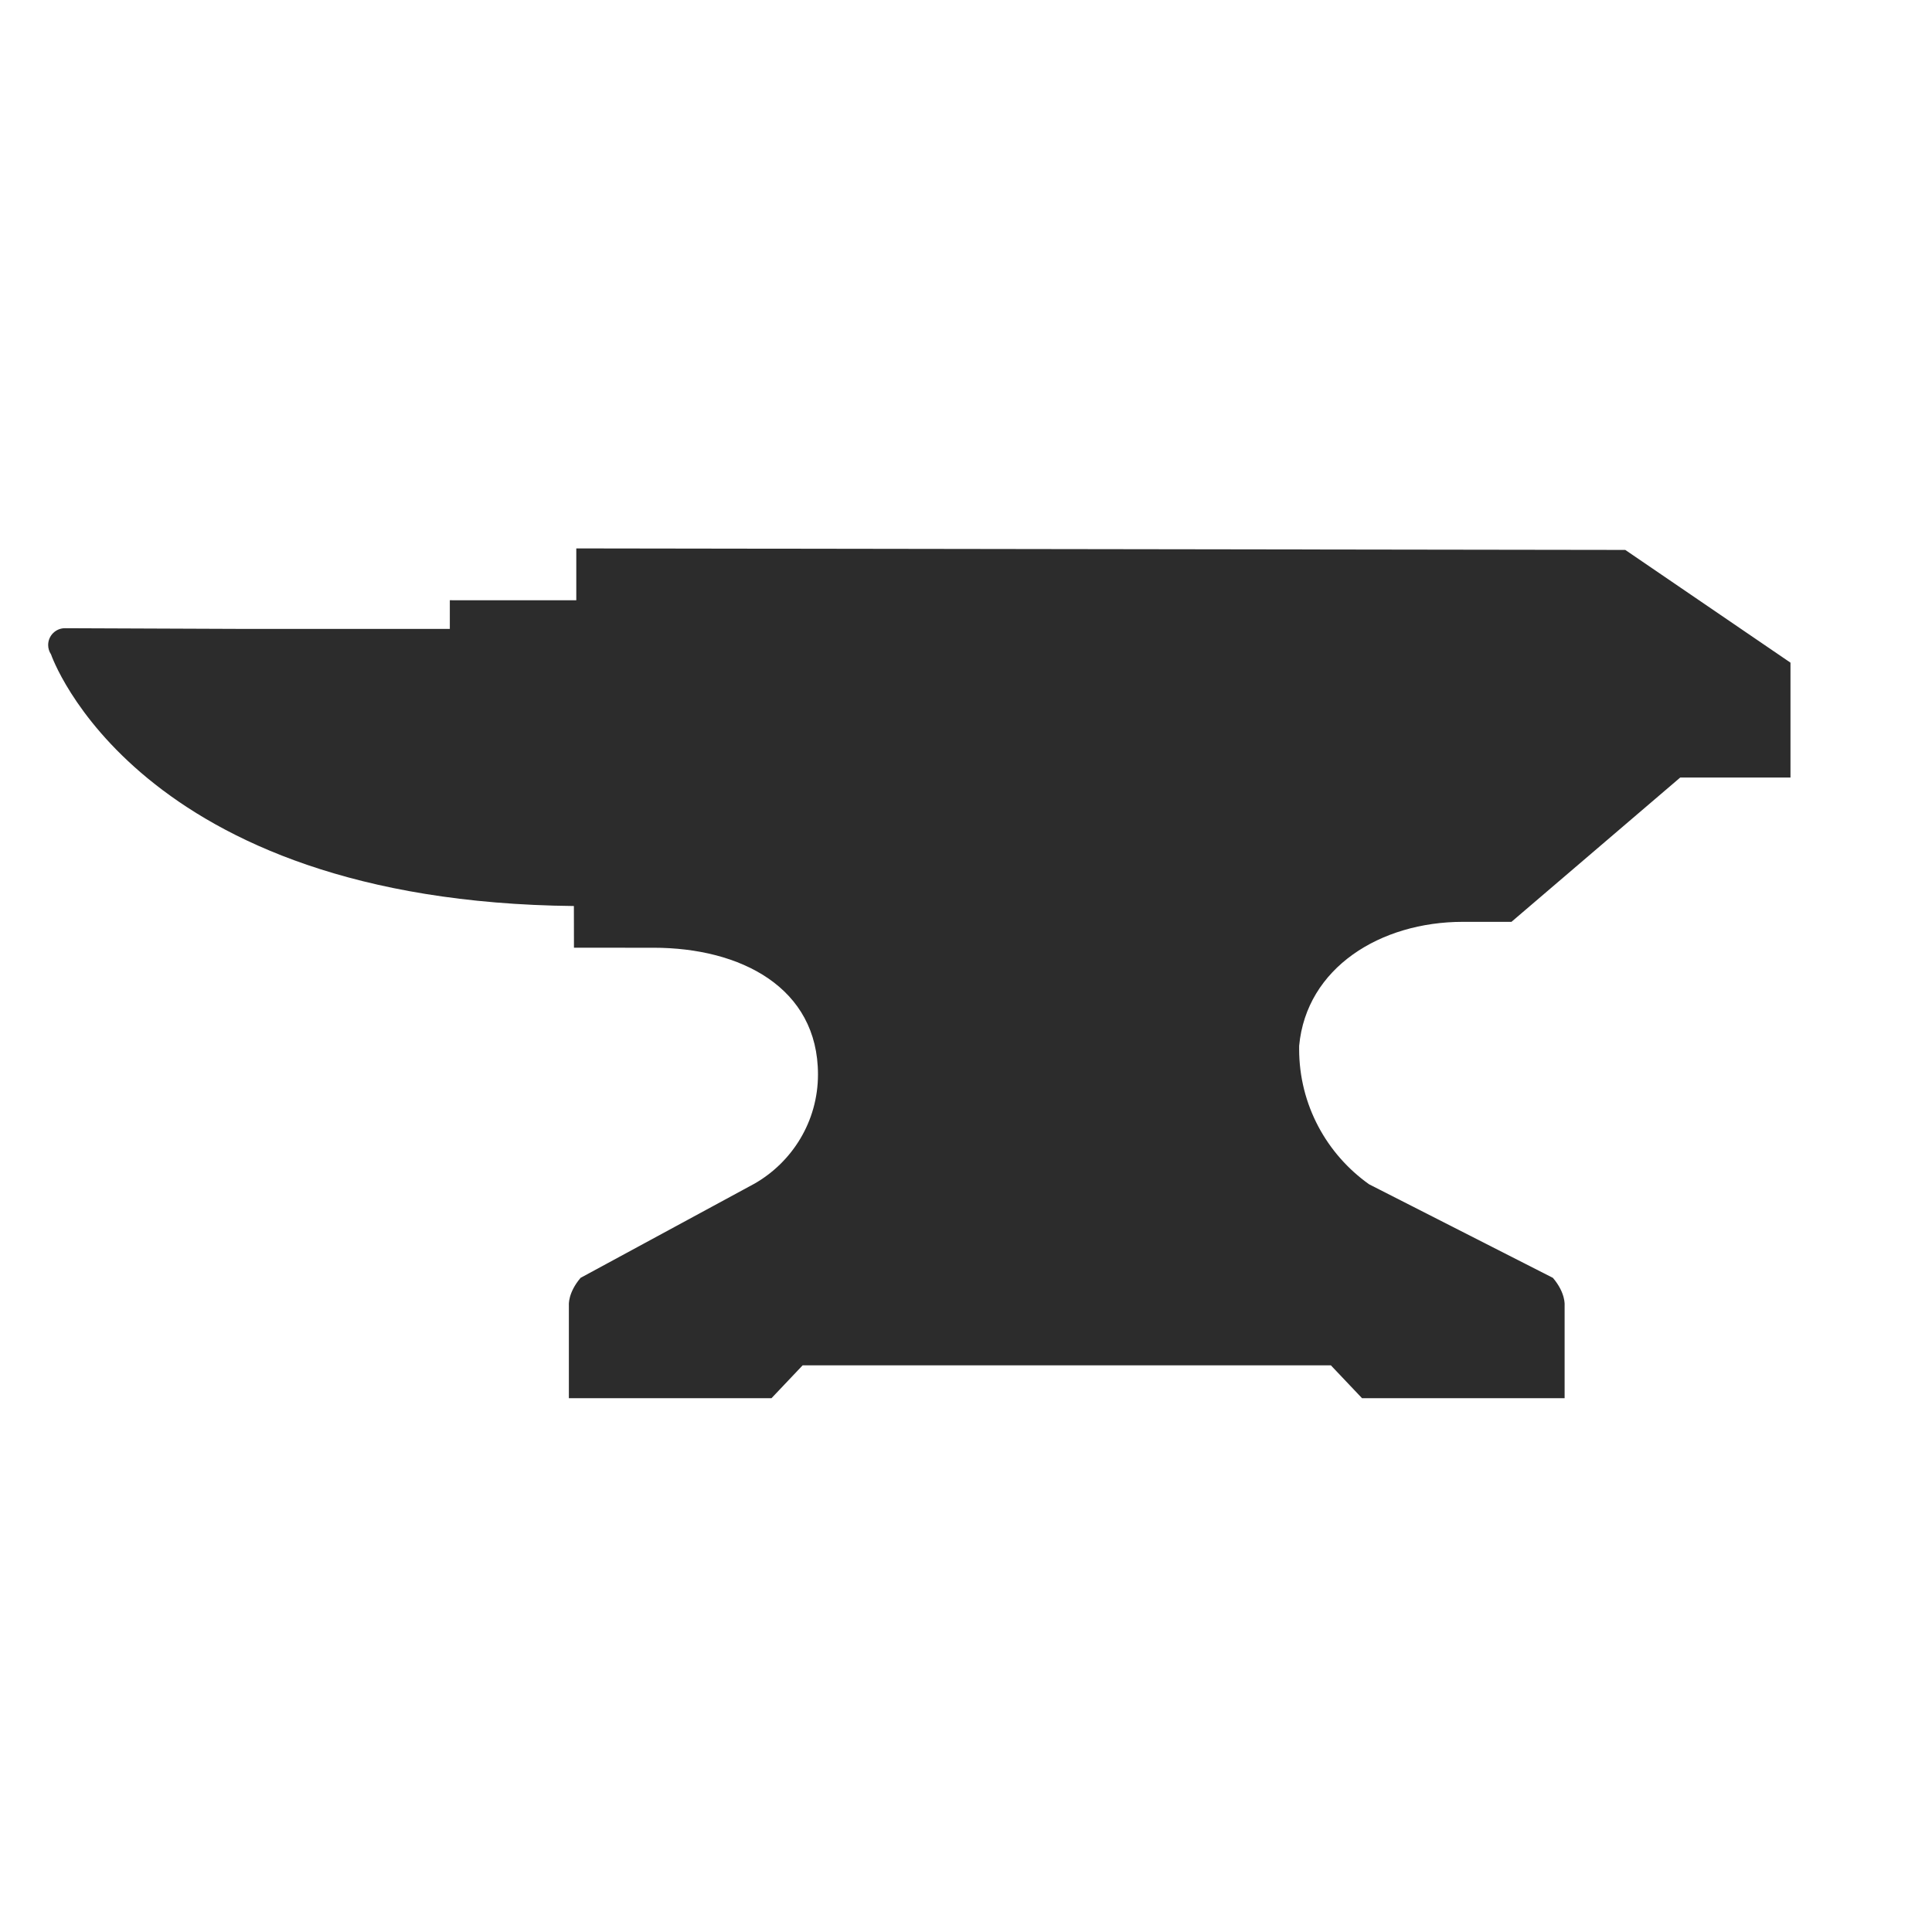 <?xml version="1.0" encoding="UTF-8"?>
<svg width="1200pt" height="1200pt" version="1.1" viewBox="0 0 1200 1200" xmlns="http://www.w3.org/2000/svg">
 <path fill="#2C2C2C" d="m1112.1 411.59v71.352h-68.484l-104.82 89.629h-30.156c-51.277 0-97.188 28.512-101.71 76.969-0.012 2.797-0.012-0.695-0.012 2.074 0 34.691 17.184 65.328 43.477 83.988l114.13 58.094c7.992 9.359 7.285 16.98 7.285 16.98v57.781l-125.82-0.004-19.367-20.426h-328.08l-19.367 20.426h-125.84v-57.781s-0.695-7.621 7.285-16.98l107.77-58.379h0.023c23.652-13.453 39.648-38.809 39.648-67.957 0-54.023-48.098-78.695-102.11-78.695l-49.453-0.012-0.047-25.906c-272.54-2.75-324.76-156.3-324.76-156.3-1.129-1.668-1.777-3.672-1.777-5.82 0-5.762 4.668-10.43 10.43-10.43 0.48 0 110.11 0.434 110.11 0.434h128.94v-17.809l78.551 0.023v-32.207l651.54 0.938z"/>
</svg>
